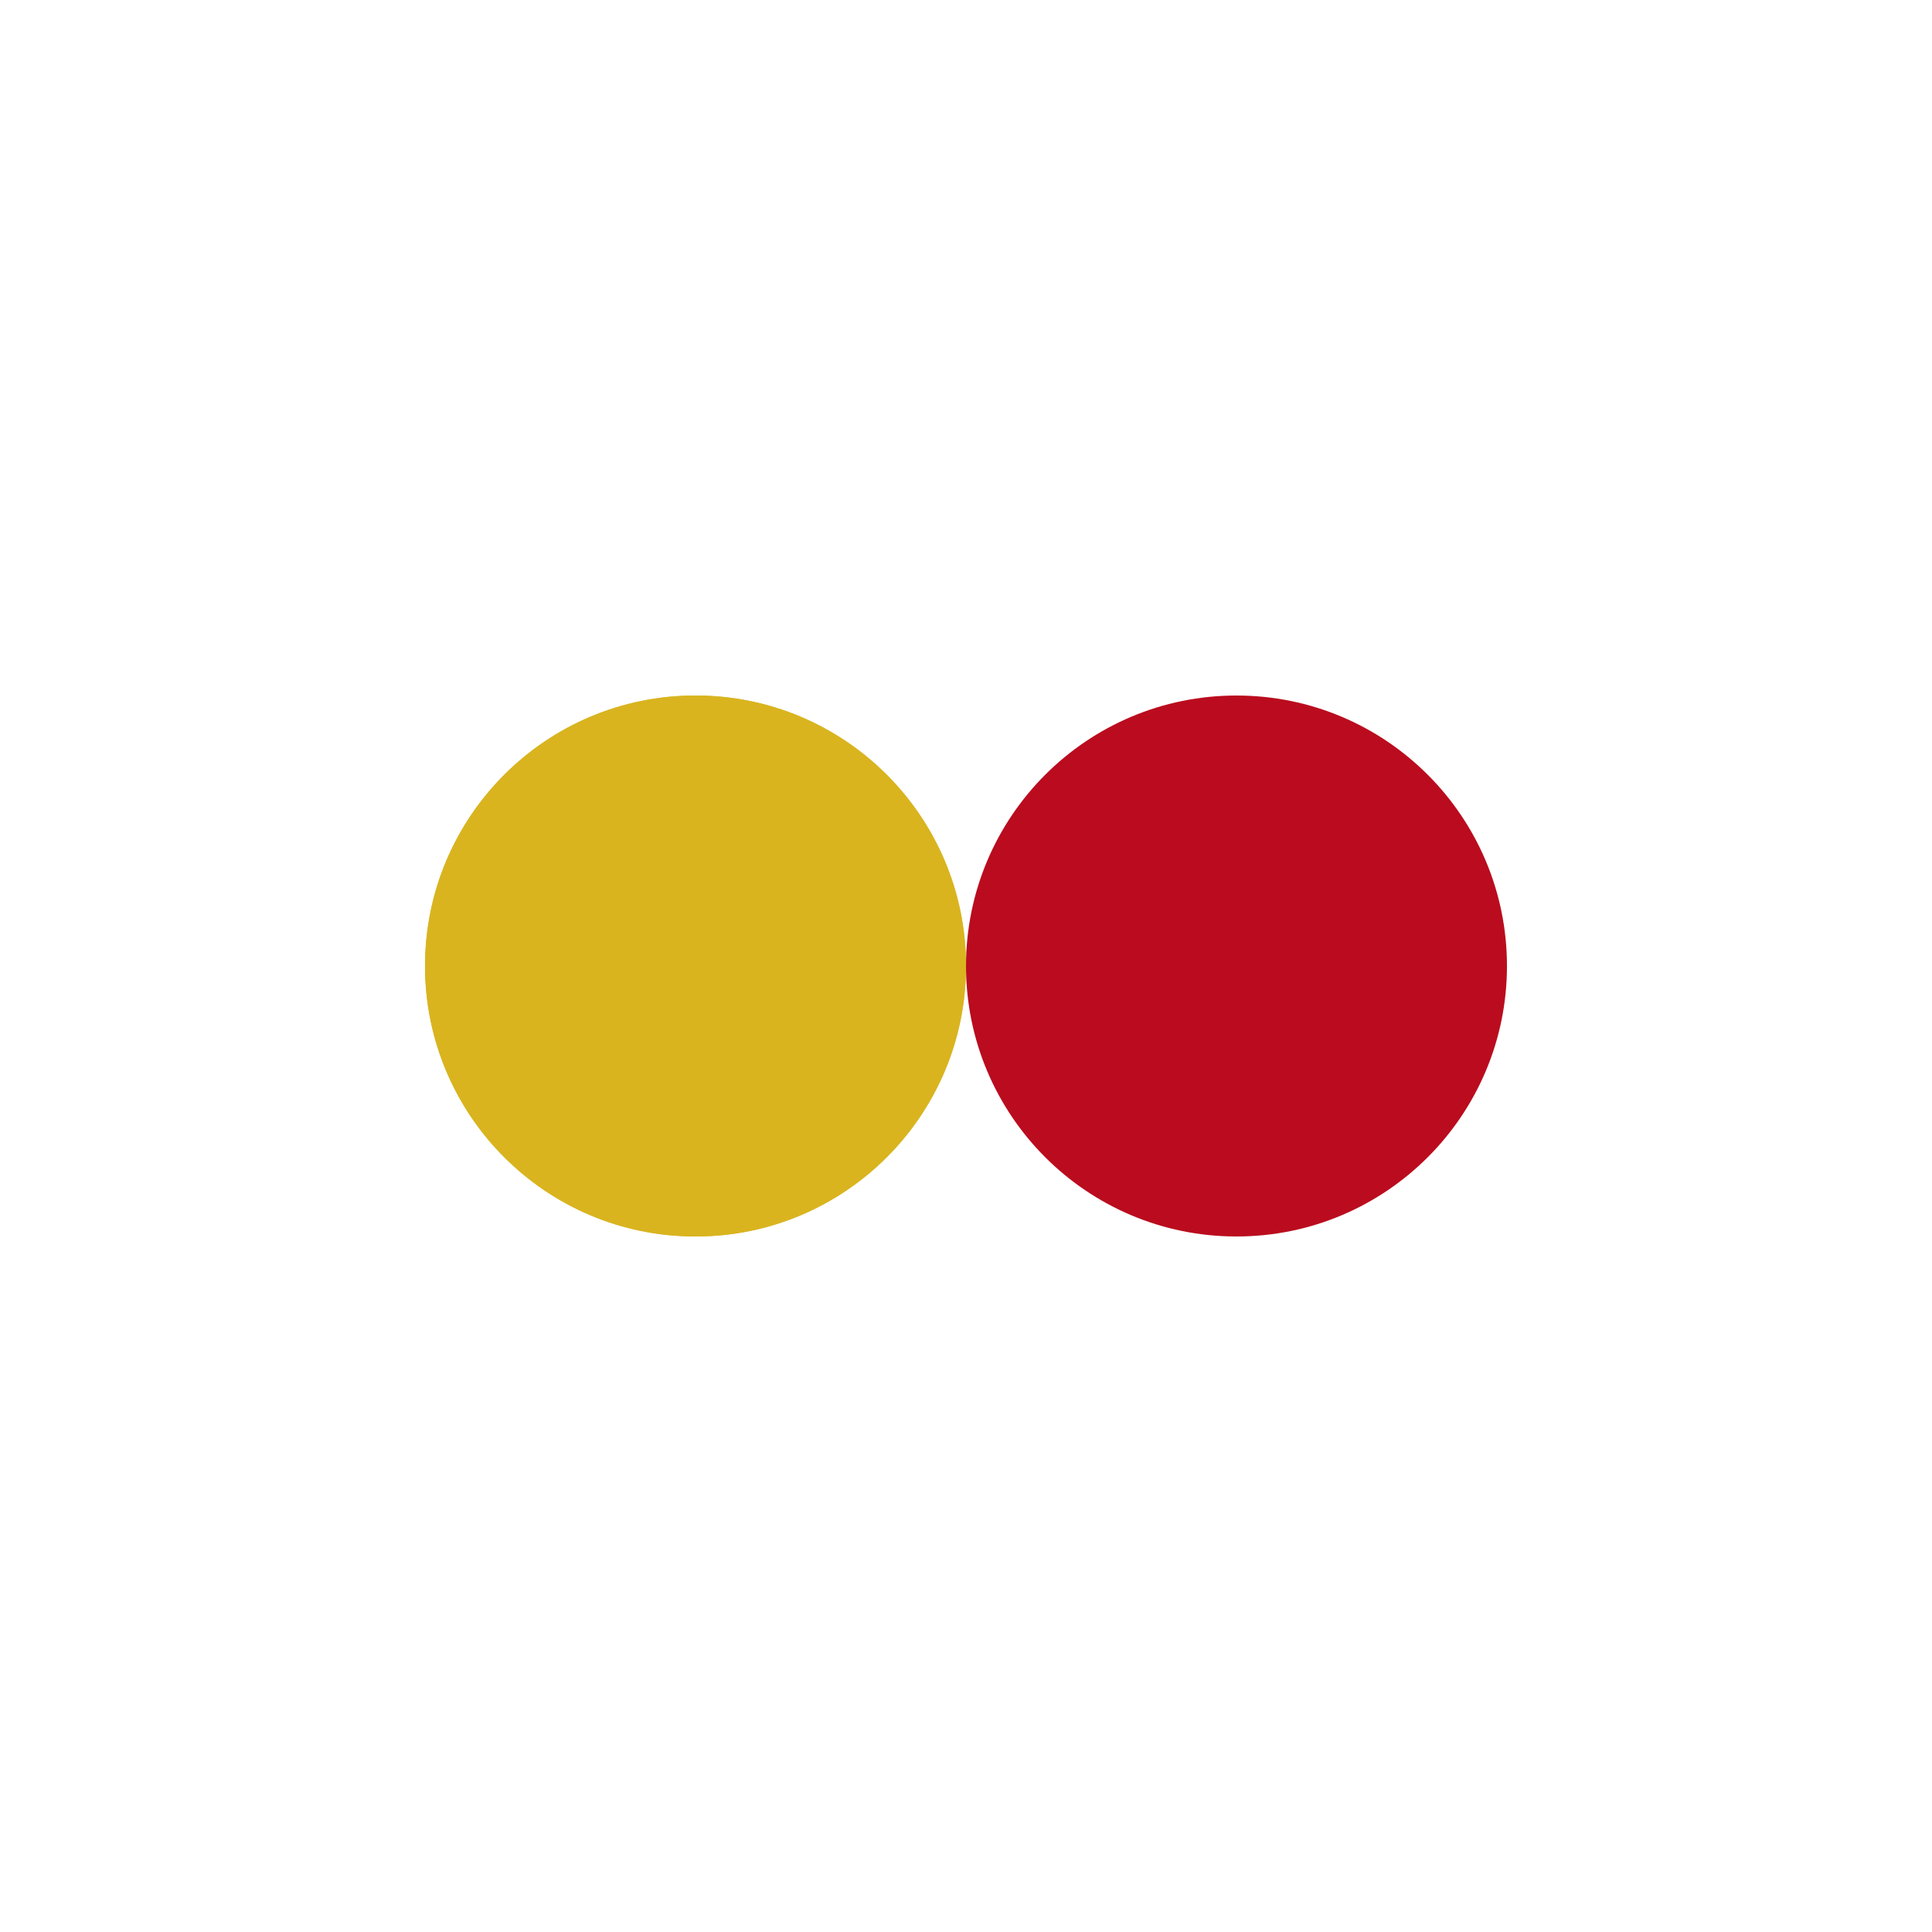 <?xml version="1.0" encoding="utf-8"?>
<svg xmlns="http://www.w3.org/2000/svg" xmlns:xlink="http://www.w3.org/1999/xlink" style="margin: auto; background-image: none; display: block; shape-rendering: auto; animation-play-state: running; animation-delay: 0s; background-position: initial initial; background-repeat: initial initial;" width="221px" height="221px" viewBox="0 0 100 100" preserveAspectRatio="xMidYMid">
<circle cx="36" cy="50" fill="#d9b41f" r="14" style="animation-play-state: running; animation-delay: 0s;">
  <animate attributeName="cx" repeatCount="indefinite" dur="1.25s" keyTimes="0;0.5;1" values="36;64;36" begin="-0.625s" style="animation-play-state: running; animation-delay: 0s;"></animate>
</circle>
<circle cx="64" cy="50" fill="#ba0c1e" r="14" style="animation-play-state: running; animation-delay: 0s;">
  <animate attributeName="cx" repeatCount="indefinite" dur="1.25s" keyTimes="0;0.5;1" values="36;64;36" begin="0s" style="animation-play-state: running; animation-delay: 0s;"></animate>
</circle>
<circle cx="36" cy="50" fill="#d9b41f" r="14" style="animation-play-state: running; animation-delay: 0s;">
  <animate attributeName="cx" repeatCount="indefinite" dur="1.25s" keyTimes="0;0.5;1" values="36;64;36" begin="-0.625s" style="animation-play-state: running; animation-delay: 0s;"></animate>
  <animate attributeName="fill-opacity" values="0;0;1;1" calcMode="discrete" keyTimes="0;0.499;0.5;1" dur="1.25s" repeatCount="indefinite" style="animation-play-state: running; animation-delay: 0s;"></animate>
</circle>
<!-- [ldio] generated by https://loading.io/ --></svg>